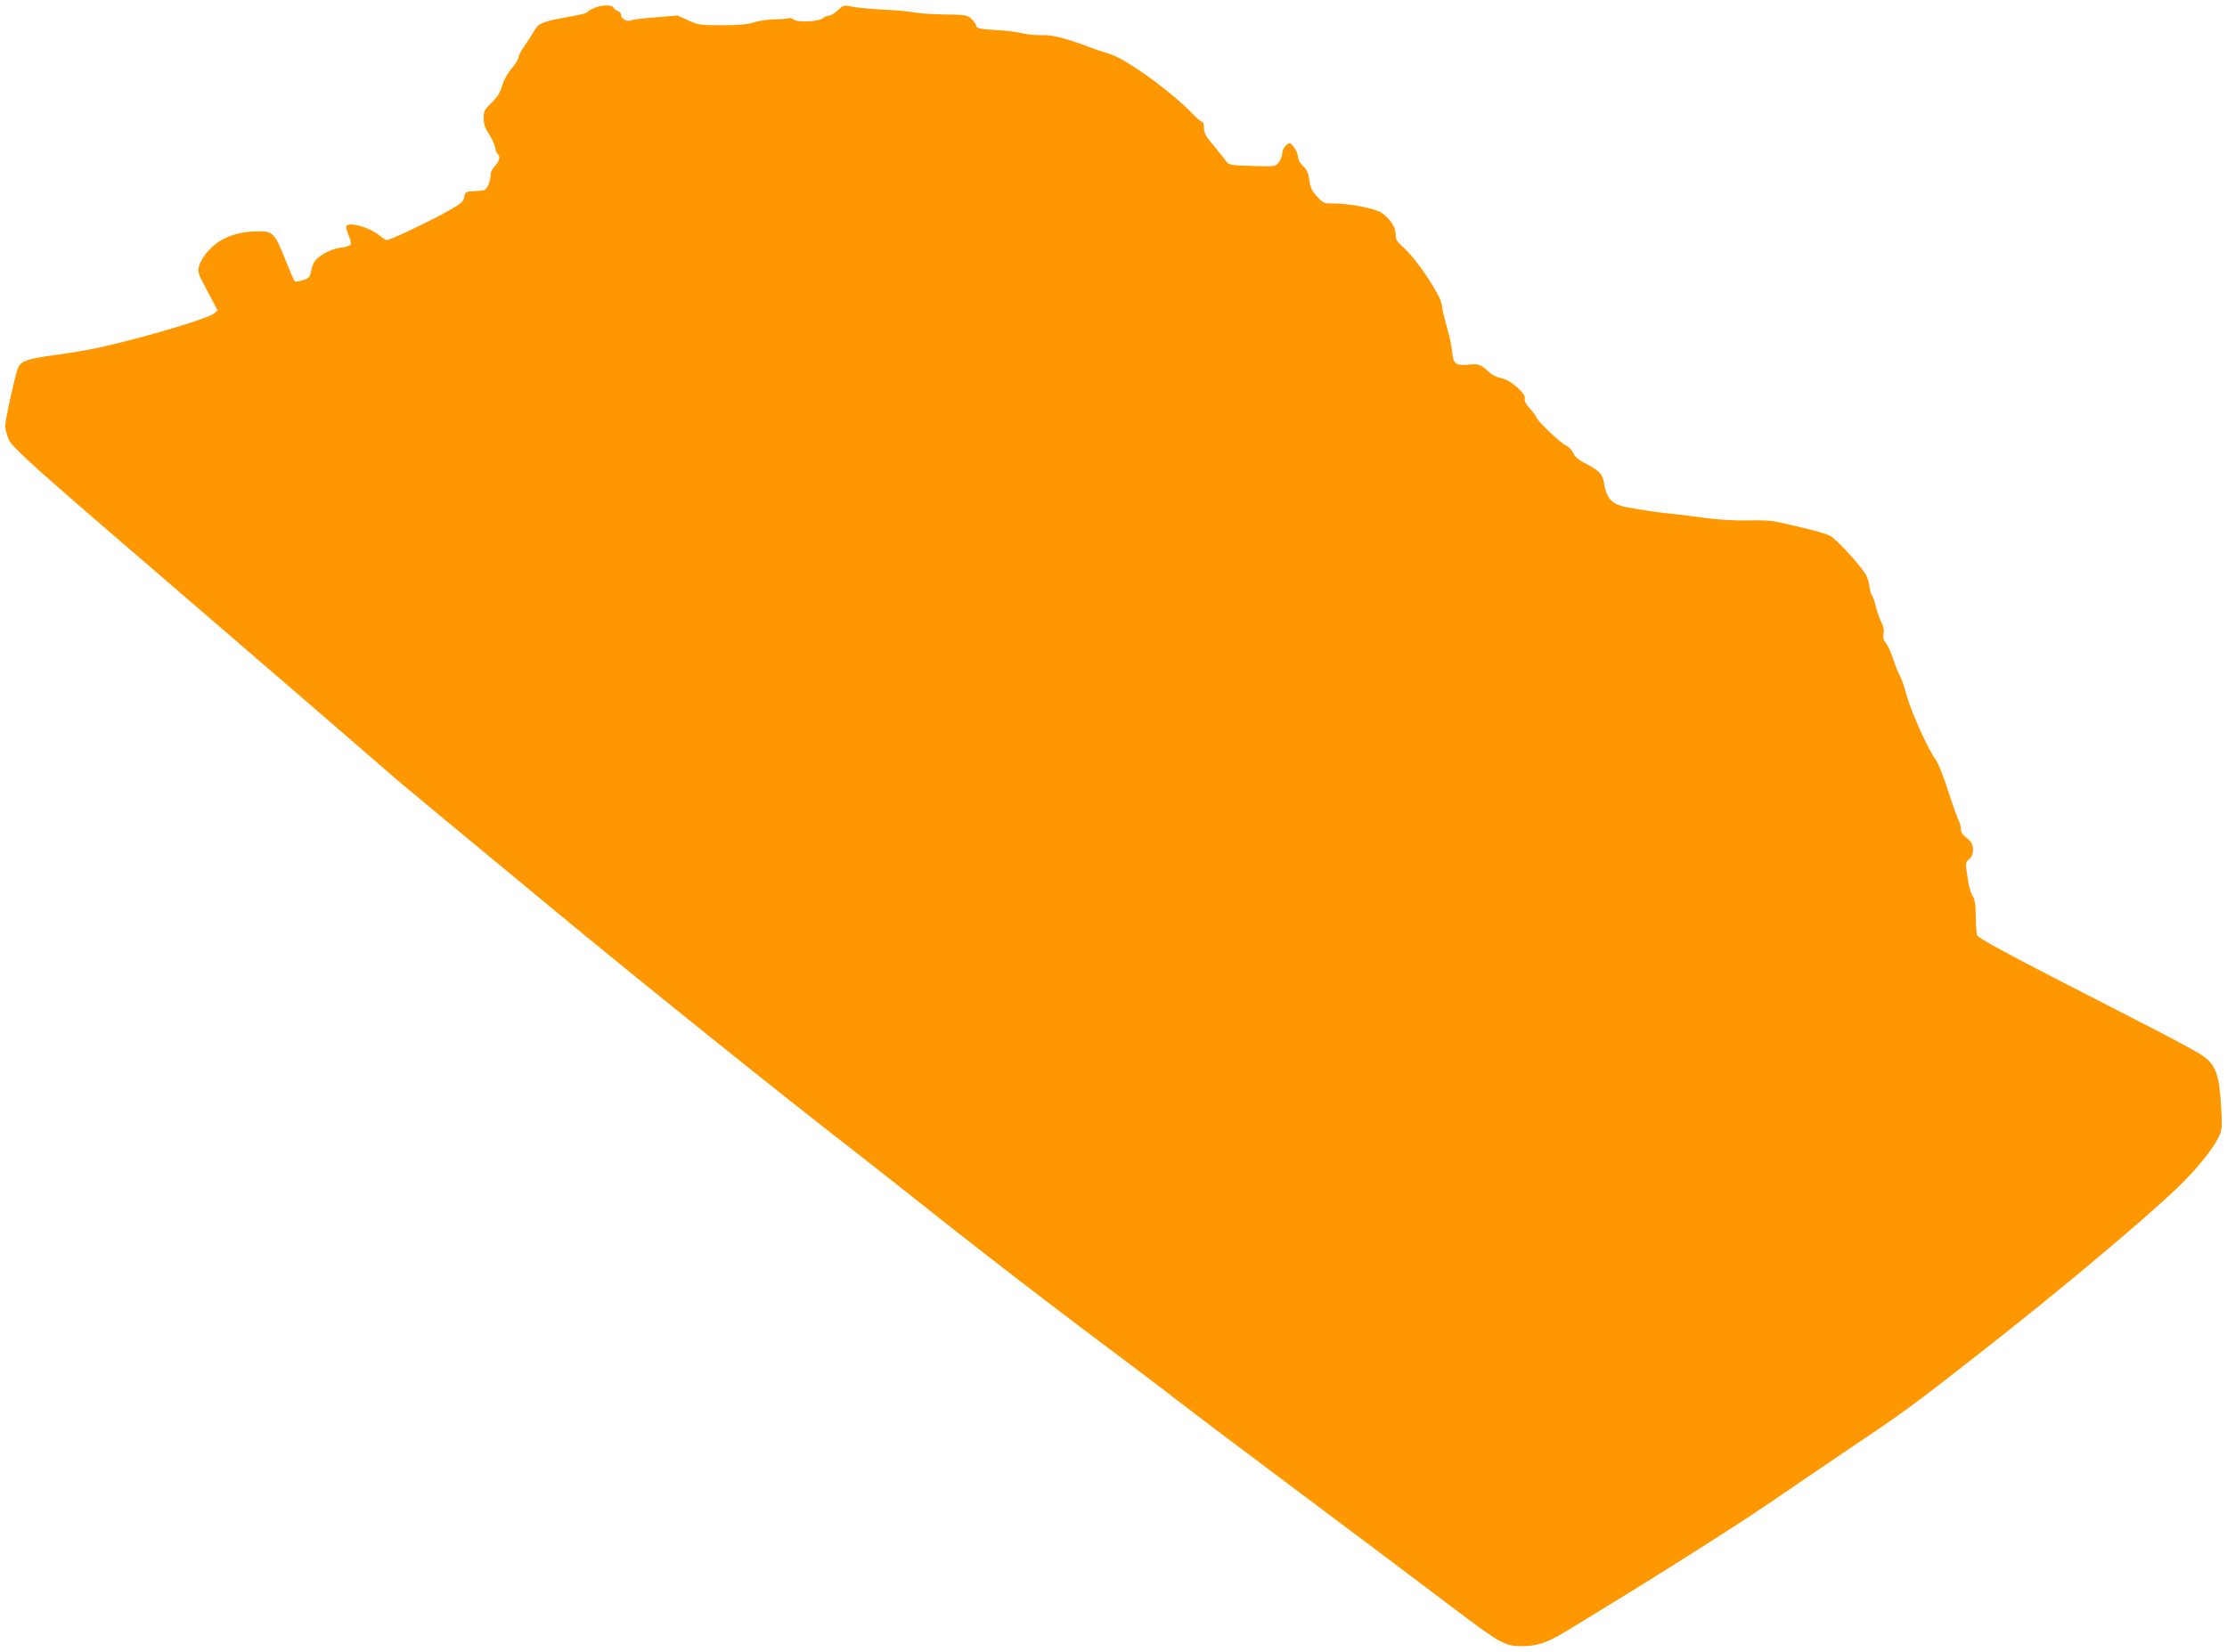<?xml version="1.0" standalone="no"?>
<!DOCTYPE svg PUBLIC "-//W3C//DTD SVG 20010904//EN"
 "http://www.w3.org/TR/2001/REC-SVG-20010904/DTD/svg10.dtd">
<svg version="1.0" xmlns="http://www.w3.org/2000/svg"
 width="1280pt" height="950pt" viewBox="0 0 1280 950"
 preserveAspectRatio="xMidYMid meet">
<g transform="translate(0,950) scale(0.1,-0.1)"
fill="#ff9800" stroke="none">
<path d="M3425 9458 c-16 -6 -37 -16 -45 -24 -16 -13 -19 -14 -155 -39 -112
-21 -132 -31 -156 -75 -11 -19 -35 -57 -54 -84 -19 -26 -35 -56 -35 -66 0 -11
-18 -39 -39 -64 -24 -27 -46 -67 -55 -100 -12 -40 -28 -65 -61 -97 -40 -39
-45 -48 -45 -88 0 -34 8 -58 30 -91 16 -25 33 -60 36 -78 3 -18 10 -35 15 -38
17 -10 9 -43 -16 -68 -14 -14 -25 -36 -25 -49 0 -38 -20 -86 -38 -90 -10 -3
-35 -5 -56 -6 -49 -2 -52 -4 -59 -39 -5 -24 -23 -38 -119 -90 -120 -65 -305
-152 -325 -152 -6 0 -25 12 -42 26 -61 51 -191 84 -191 49 0 -9 7 -32 15 -52
9 -20 14 -42 11 -49 -2 -6 -29 -15 -59 -18 -35 -5 -70 -18 -103 -39 -46 -31
-56 -46 -69 -109 -4 -21 -14 -30 -45 -39 -22 -7 -43 -9 -46 -6 -4 3 -30 64
-58 134 -58 144 -67 153 -154 153 -100 0 -186 -27 -248 -77 -55 -45 -93 -105
-94 -148 0 -11 8 -36 19 -55 10 -19 35 -66 55 -105 l37 -70 -22 -18 c-36 -29
-395 -136 -645 -192 -64 -14 -181 -35 -260 -45 -172 -23 -208 -36 -223 -82
-21 -64 -71 -293 -71 -327 0 -19 10 -54 21 -79 25 -50 140 -154 884 -793 704
-606 1201 -1035 1285 -1109 41 -37 208 -176 370 -310 162 -134 423 -350 580
-480 511 -423 1310 -1065 1730 -1390 74 -57 311 -244 525 -414 215 -170 575
-448 800 -617 226 -169 476 -358 555 -420 80 -62 411 -312 735 -554 325 -243
696 -522 825 -620 281 -213 309 -229 405 -229 86 -1 149 20 252 83 513 311
975 604 1203 760 102 70 304 208 450 306 302 203 352 240 765 564 415 325 906
736 1104 926 100 96 192 209 228 278 25 50 26 56 20 172 -11 201 -31 255 -115
311 -31 21 -203 113 -382 204 -734 376 -900 464 -907 485 -3 11 -7 61 -7 110
-1 67 -6 97 -19 116 -10 14 -23 63 -29 109 -12 80 -12 83 10 100 15 13 22 29
22 54 0 34 -7 45 -54 84 -9 7 -16 24 -16 38 0 14 -7 38 -15 54 -8 15 -35 92
-60 170 -25 78 -57 156 -70 174 -41 53 -142 278 -166 367 -12 46 -30 98 -39
114 -10 17 -28 62 -40 100 -13 39 -32 79 -42 91 -13 15 -16 29 -12 51 4 20 -1
43 -14 69 -10 21 -25 63 -32 92 -6 28 -16 54 -20 57 -4 3 -11 26 -15 52 -3 27
-14 59 -23 73 -40 62 -170 203 -202 219 -19 10 -78 28 -130 40 -52 13 -124 29
-158 37 -44 11 -103 14 -185 12 -78 -2 -169 4 -252 15 -71 10 -155 20 -185 23
-59 5 -162 20 -250 36 -100 18 -126 47 -144 157 -7 37 -33 61 -110 100 -35 18
-55 36 -65 58 -8 18 -27 37 -44 44 -28 12 -167 145 -167 161 0 4 -16 26 -36
48 -24 27 -34 45 -30 58 9 28 -85 110 -135 118 -22 4 -50 17 -64 29 -52 49
-67 55 -120 49 -73 -9 -92 4 -97 63 -5 48 -18 107 -43 193 -7 25 -16 64 -18
87 -7 56 -136 251 -212 322 -48 44 -55 55 -53 84 2 39 -36 96 -86 126 -38 24
-181 51 -266 51 -61 0 -64 1 -100 40 -30 33 -39 52 -44 94 -6 41 -14 60 -37
82 -17 16 -29 38 -29 53 0 14 -11 39 -23 55 -23 28 -24 29 -45 10 -12 -10 -22
-30 -22 -45 0 -14 -9 -38 -20 -52 -20 -25 -20 -25 -152 -21 -121 3 -134 6
-148 24 -8 12 -41 52 -72 90 -47 55 -58 75 -58 104 0 20 -5 36 -11 36 -6 0
-30 20 -53 44 -117 125 -390 322 -481 347 -22 6 -74 23 -115 39 -147 54 -213
70 -275 68 -33 -1 -82 4 -110 11 -27 7 -88 15 -135 17 -106 6 -130 11 -130 27
0 8 -12 24 -26 38 -24 23 -33 24 -160 26 -73 1 -151 7 -171 12 -21 5 -96 12
-168 15 -71 4 -154 11 -184 17 -52 11 -54 10 -85 -20 -18 -17 -40 -31 -51 -31
-10 0 -26 -6 -34 -14 -23 -20 -143 -27 -166 -10 -10 8 -26 12 -35 9 -9 -3 -45
-6 -81 -6 -35 -1 -86 -8 -114 -17 -36 -12 -88 -17 -185 -17 -127 0 -139 2
-195 28 l-61 28 -128 -11 c-70 -5 -132 -13 -137 -16 -20 -12 -59 6 -59 27 0
12 -8 23 -19 26 -11 3 -22 11 -25 19 -6 16 -57 17 -101 2z"/>
</g>
</svg>
